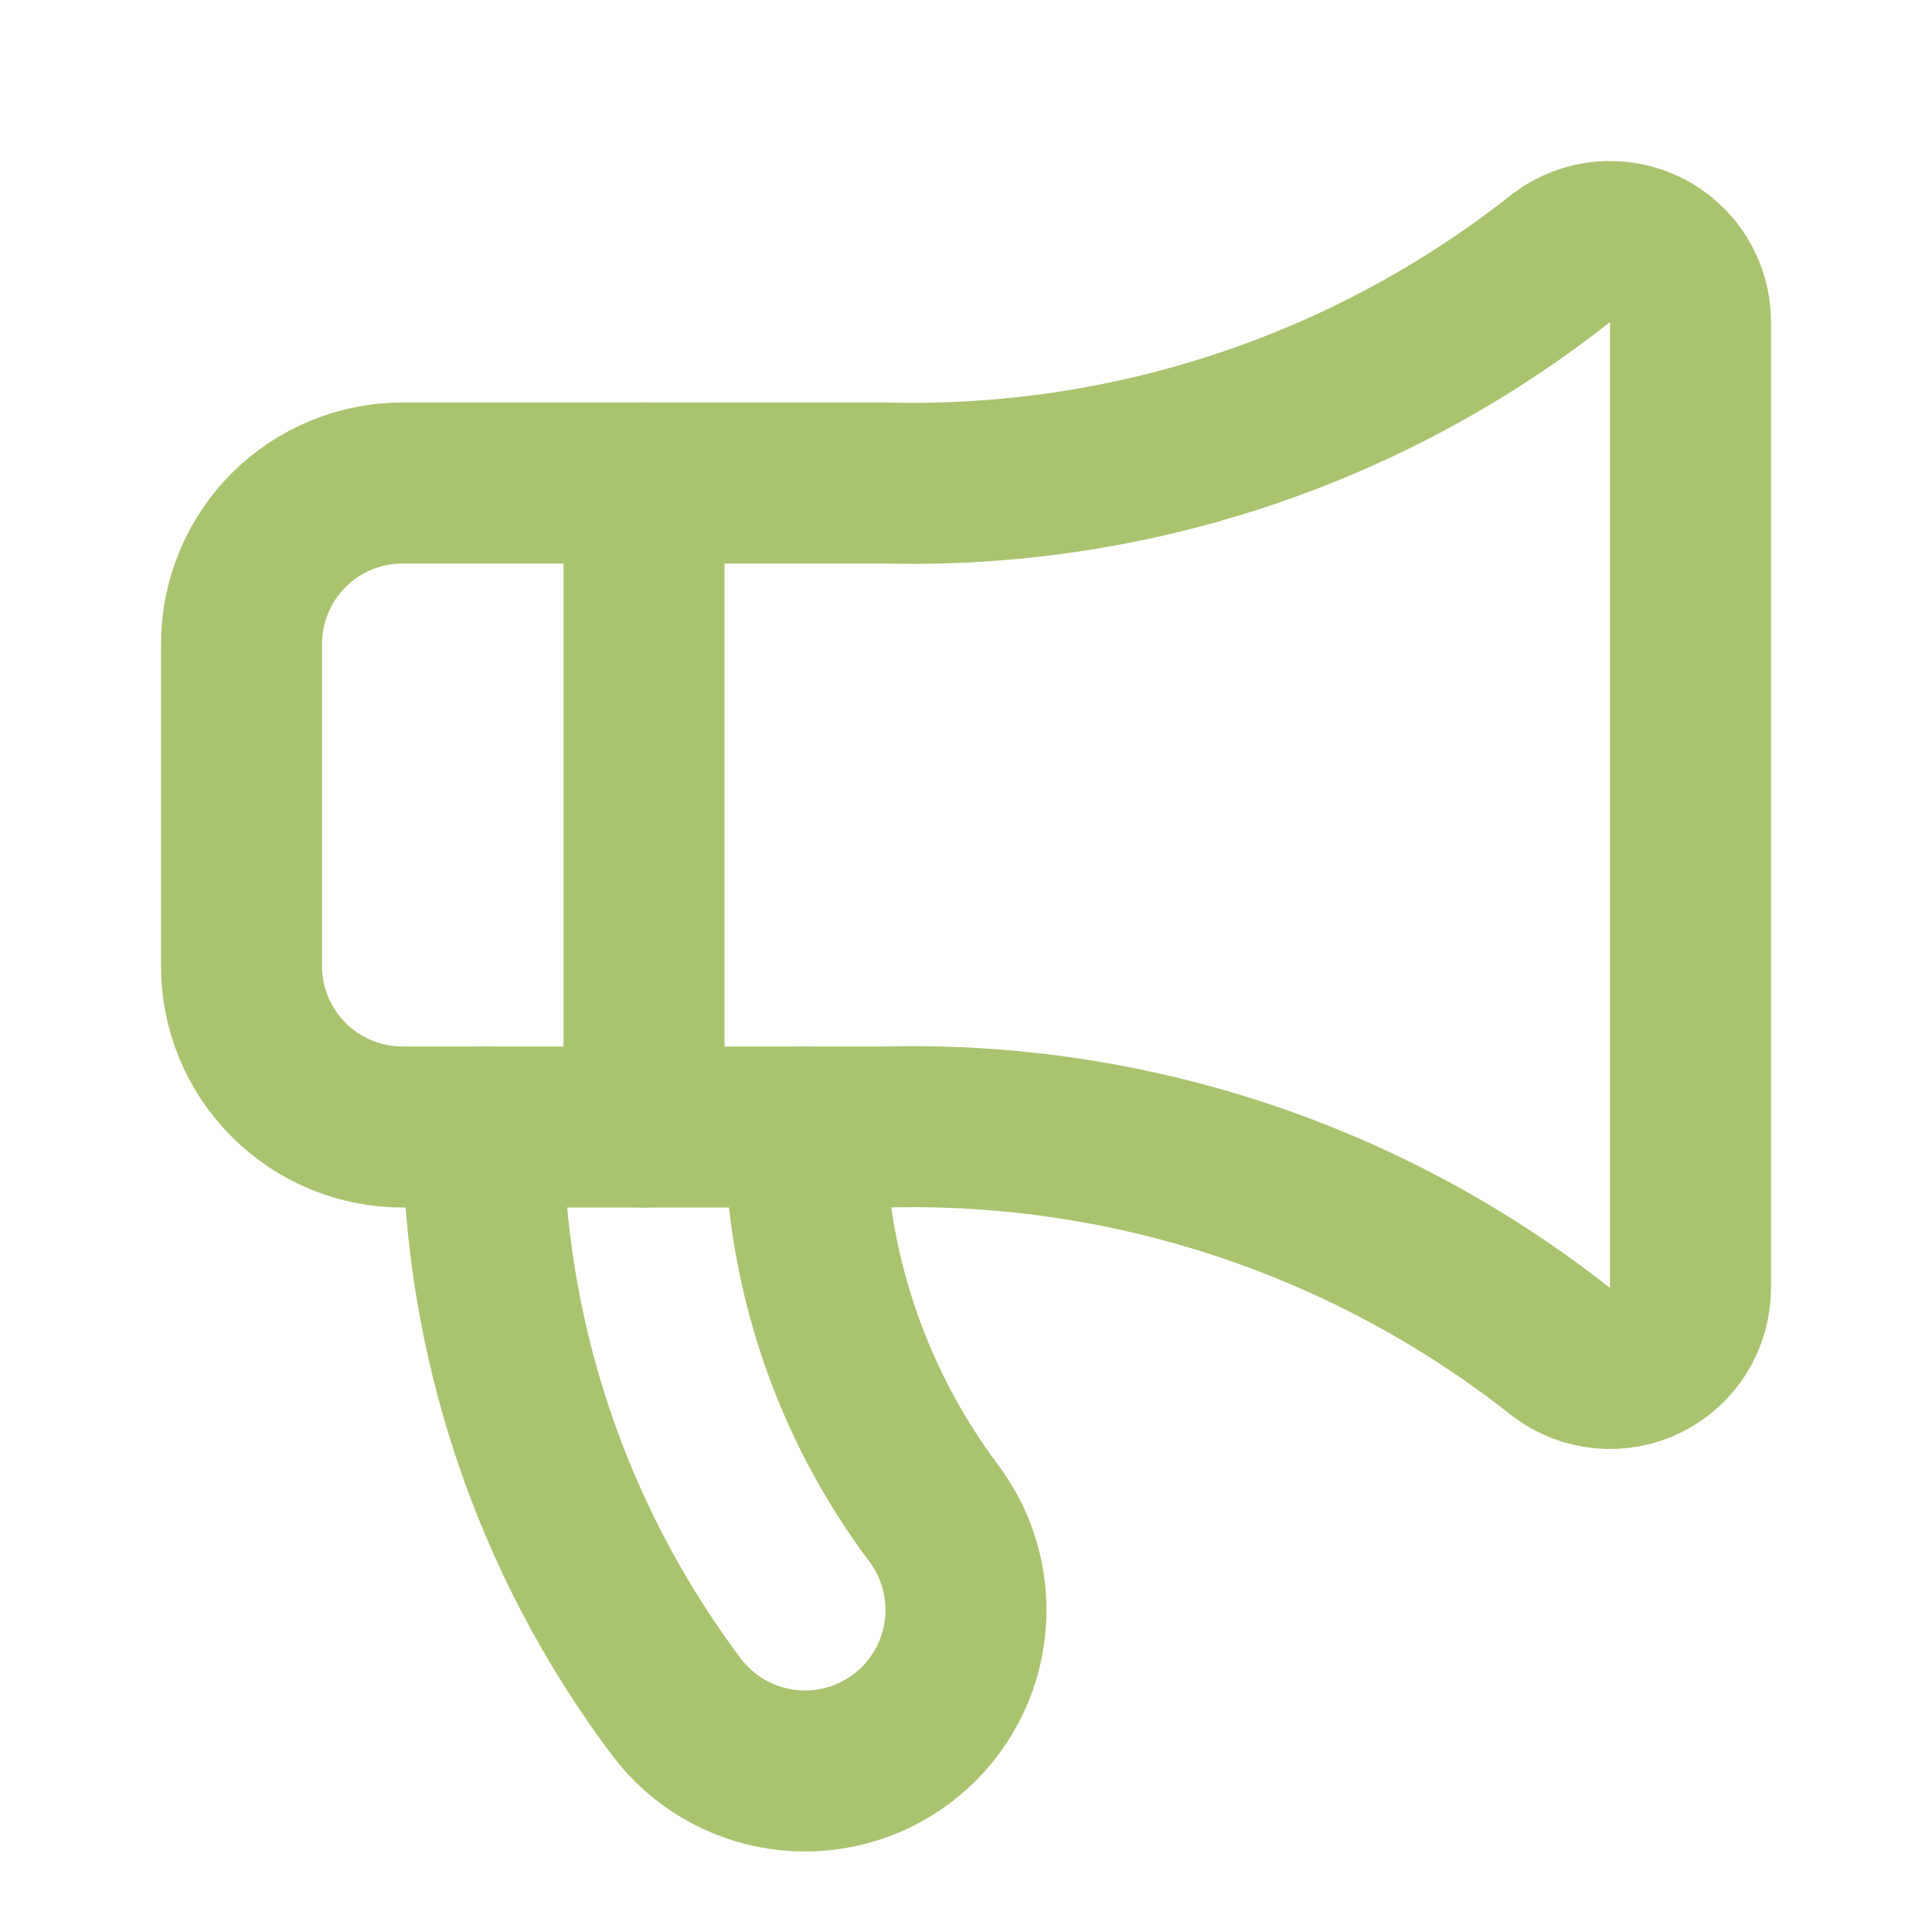 <svg width="50" height="50" viewBox="0 0 50 50" fill="none" xmlns="http://www.w3.org/2000/svg">
<path d="M22.917 12.5C29.253 12.663 35.446 10.599 40.417 6.667C40.726 6.435 41.094 6.293 41.48 6.258C41.865 6.224 42.252 6.297 42.598 6.47C42.944 6.643 43.235 6.909 43.439 7.238C43.642 7.567 43.75 7.946 43.75 8.333V33.333C43.75 33.72 43.642 34.099 43.439 34.429C43.235 34.758 42.944 35.024 42.598 35.197C42.252 35.37 41.865 35.443 41.48 35.408C41.094 35.373 40.726 35.232 40.417 35C35.446 31.068 29.253 29.003 22.917 29.167H10.417C9.312 29.167 8.252 28.728 7.47 27.946C6.689 27.165 6.25 26.105 6.25 25V16.667C6.25 15.562 6.689 14.502 7.47 13.72C8.252 12.939 9.312 12.5 10.417 12.5H22.917Z" stroke="#AAC36F" stroke-width="4.167" stroke-linecap="round" stroke-linejoin="round"/>
<path d="M12.5 29.166C12.5 34.576 14.254 39.839 17.5 44.166C18.163 45.051 19.15 45.635 20.244 45.791C21.338 45.948 22.449 45.663 23.333 45C24.217 44.337 24.802 43.35 24.958 42.256C25.114 41.162 24.83 40.051 24.167 39.166C22.003 36.282 20.833 32.773 20.833 29.166" stroke="#AAC36F" stroke-width="4.167" stroke-linecap="round" stroke-linejoin="round"/>
<path d="M16.667 12.5V29.167" stroke="#AAC36F" stroke-width="4.167" stroke-linecap="round" stroke-linejoin="round"/>
</svg>
